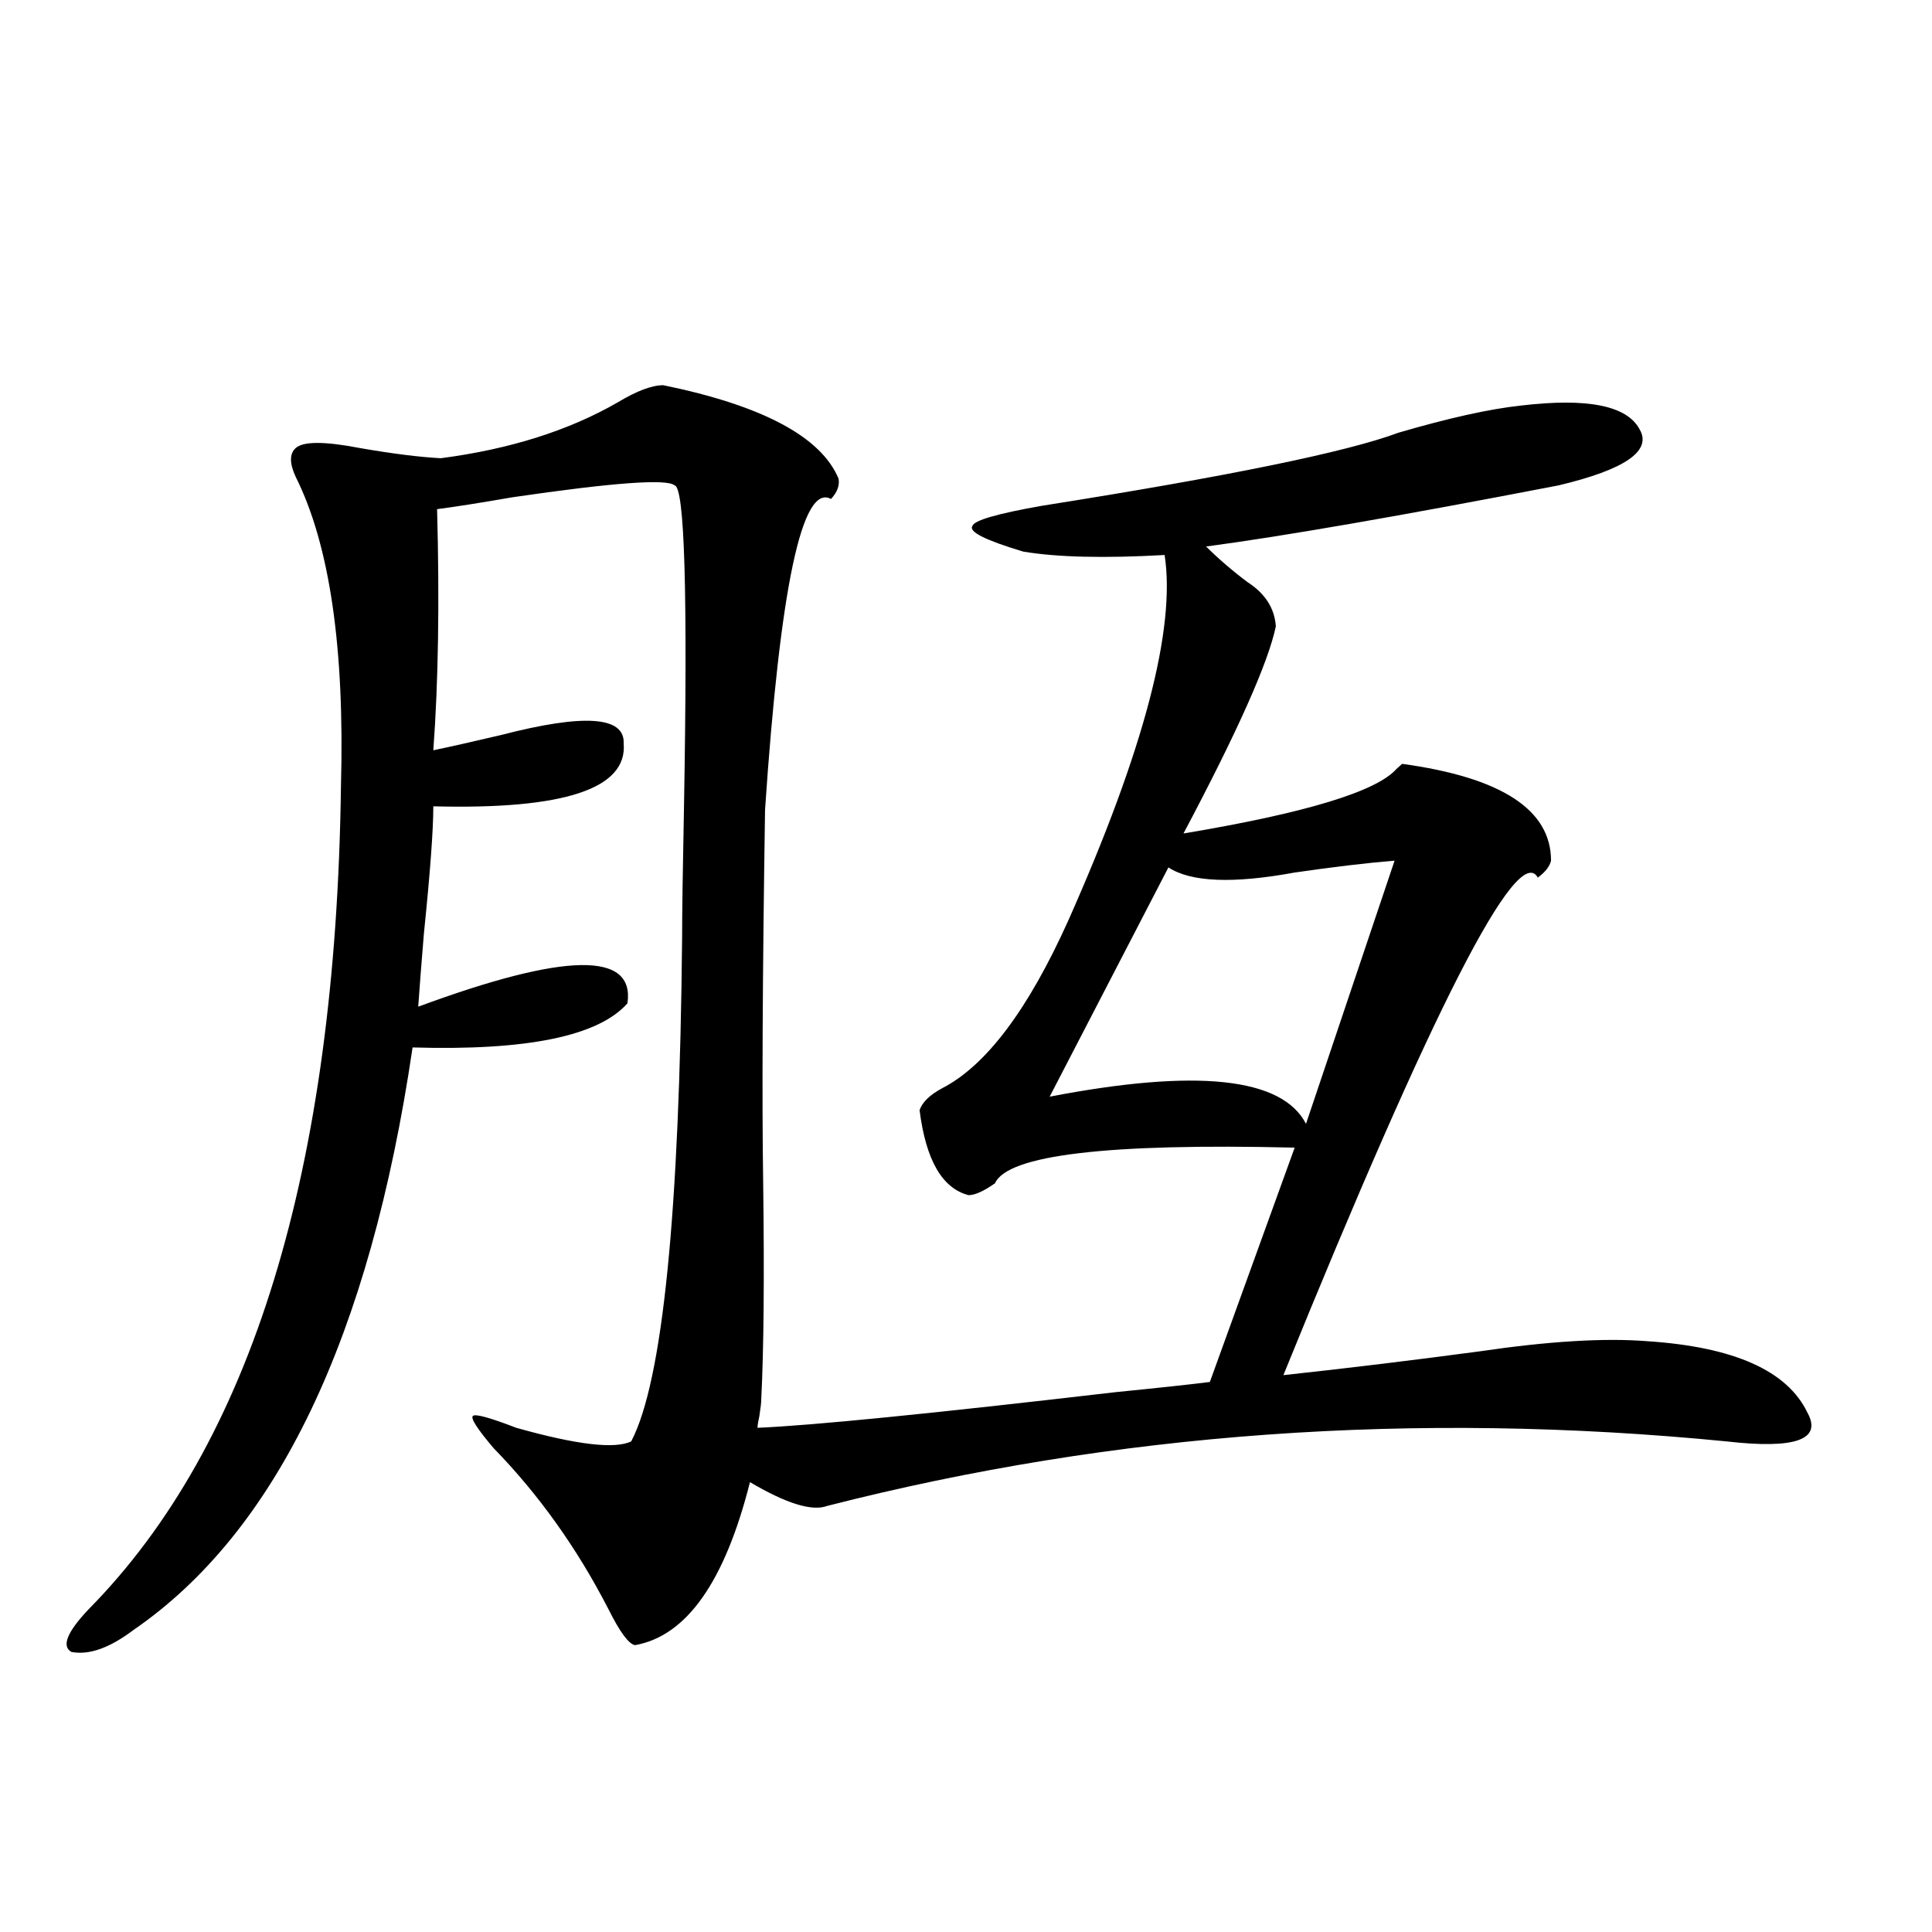 <?xml version="1.0" encoding="utf-8"?>
<!-- Generator: Adobe Illustrator 16.0.0, SVG Export Plug-In . SVG Version: 6.00 Build 0)  -->
<!DOCTYPE svg PUBLIC "-//W3C//DTD SVG 1.1//EN" "http://www.w3.org/Graphics/SVG/1.1/DTD/svg11.dtd">
<svg version="1.1" id="图层_1" xmlns="http://www.w3.org/2000/svg" xmlns:xlink="http://www.w3.org/1999/xlink" x="0px" y="0px"
	 width="1000px" height="1000px" viewBox="0 0 1000 1000" enable-background="new 0 0 1000 1000" xml:space="preserve">
<path d="M787.2,209.922c34.466-4.093,54.953,0,61.462,12.305c6.494,11.138-7.484,20.806-41.95,29.004
	c-81.949,15.82-142.771,26.367-182.435,31.641c6.494,6.454,13.658,12.606,21.463,18.457c9.101,5.864,13.979,13.485,14.634,22.852
	c-3.902,18.759-19.847,54.492-47.804,107.227c63.078-10.547,99.83-21.671,110.241-33.398c1.296-1.167,2.271-2.046,2.927-2.637
	c51.371,7.031,77.071,23.73,77.071,50.098c-0.655,2.938-2.927,5.864-6.829,8.789c-10.411-18.745-54.313,67.099-131.704,257.52
	c32.515-3.516,66.34-7.608,101.461-12.305c35.762-5.273,64.709-7.031,86.827-5.273c44.877,2.938,72.514,15.243,82.925,36.914
	c7.805,14.063-6.188,19.048-41.95,14.941c-161.307-15.82-316.425-4.683-465.354,33.398c-7.805,2.938-21.143-1.167-39.999-12.305
	c-13.018,51.567-32.85,79.679-59.511,84.375c-3.262-0.591-7.805-6.743-13.658-18.457c-16.265-31.641-36.097-59.464-59.511-83.496
	c-8.46-9.956-12.042-15.519-10.731-16.699c1.296-1.167,8.78,0.879,22.438,6.152c31.219,8.789,51.051,11.138,59.511,7.031
	c16.25-31.05,25.03-118.062,26.341-261.035c0-12.305,0.32-34.854,0.976-67.676c1.951-110.151,0.32-165.522-4.878-166.113
	c-3.902-3.516-31.874-1.456-83.9,6.152c-16.92,2.938-29.923,4.985-39.023,6.152c1.296,48.052,0.641,89.648-1.951,124.805
	c8.445-1.758,20.152-4.395,35.121-7.91c42.926-11.124,64.054-9.668,63.413,4.395c1.951,23.442-30.898,34.277-98.534,32.52
	c0,12.305-1.631,34.277-4.878,65.918c-1.311,15.82-2.286,28.427-2.927,37.793c76.096-28.125,112.192-28.702,108.29-1.758
	c-14.969,17.001-52.041,24.609-111.217,22.852c-22.118,150.005-70.242,250.488-144.387,301.465
	c-12.362,9.366-23.094,13.184-32.194,11.426c-5.213-2.938-2.286-10.259,8.78-21.973c84.541-85.542,128.122-227.637,130.729-426.27
	c1.951-71.479-5.854-124.805-23.414-159.961c-3.262-7.031-3.262-12.003,0-14.941c3.902-3.516,14.954-3.516,33.17,0
	c16.905,2.938,30.884,4.696,41.95,5.273c35.762-4.683,66.34-14.351,91.705-29.004c9.756-5.851,17.561-8.789,23.414-8.789
	c51.371,10.547,81.614,26.669,90.729,48.34c0.641,3.516-0.655,7.031-3.902,10.547c-14.969-8.198-26.341,45.415-34.146,160.84
	c-1.311,86.133-1.631,150.293-0.976,192.48c0.641,49.219,0.32,86.724-0.976,112.5c0,1.758-0.335,4.696-0.976,8.789
	c-0.655,2.938-0.976,4.985-0.976,6.152c27.957-1.167,89.754-7.319,185.361-18.457c23.414-2.335,39.664-4.093,48.779-5.273
	l43.901-121.289c-96.918-2.335-148.624,3.817-155.118,18.457c-5.854,4.106-10.411,6.152-13.658,6.152
	c-13.658-3.516-22.118-18.155-25.365-43.945c1.296-4.093,5.198-7.91,11.707-11.426c22.759-11.714,44.542-40.718,65.364-87.012
	c39.023-87.891,55.608-150.87,49.755-188.965c-31.219,1.758-55.608,1.181-73.169-1.758c-19.512-5.851-28.292-10.245-26.341-13.184
	c0.641-2.925,12.683-6.44,36.097-10.547c96.248-15.229,157.71-27.823,184.386-37.793C749.793,216.376,770.936,211.68,787.2,209.922z
	 M721.836,445.469c-14.313,1.181-31.554,3.228-51.706,6.152c-31.874,5.864-53.657,4.985-65.364-2.637l-61.462,118.652
	c76.096-14.64,120.317-9.956,132.68,14.063L721.836,445.469z"/>
</svg>
